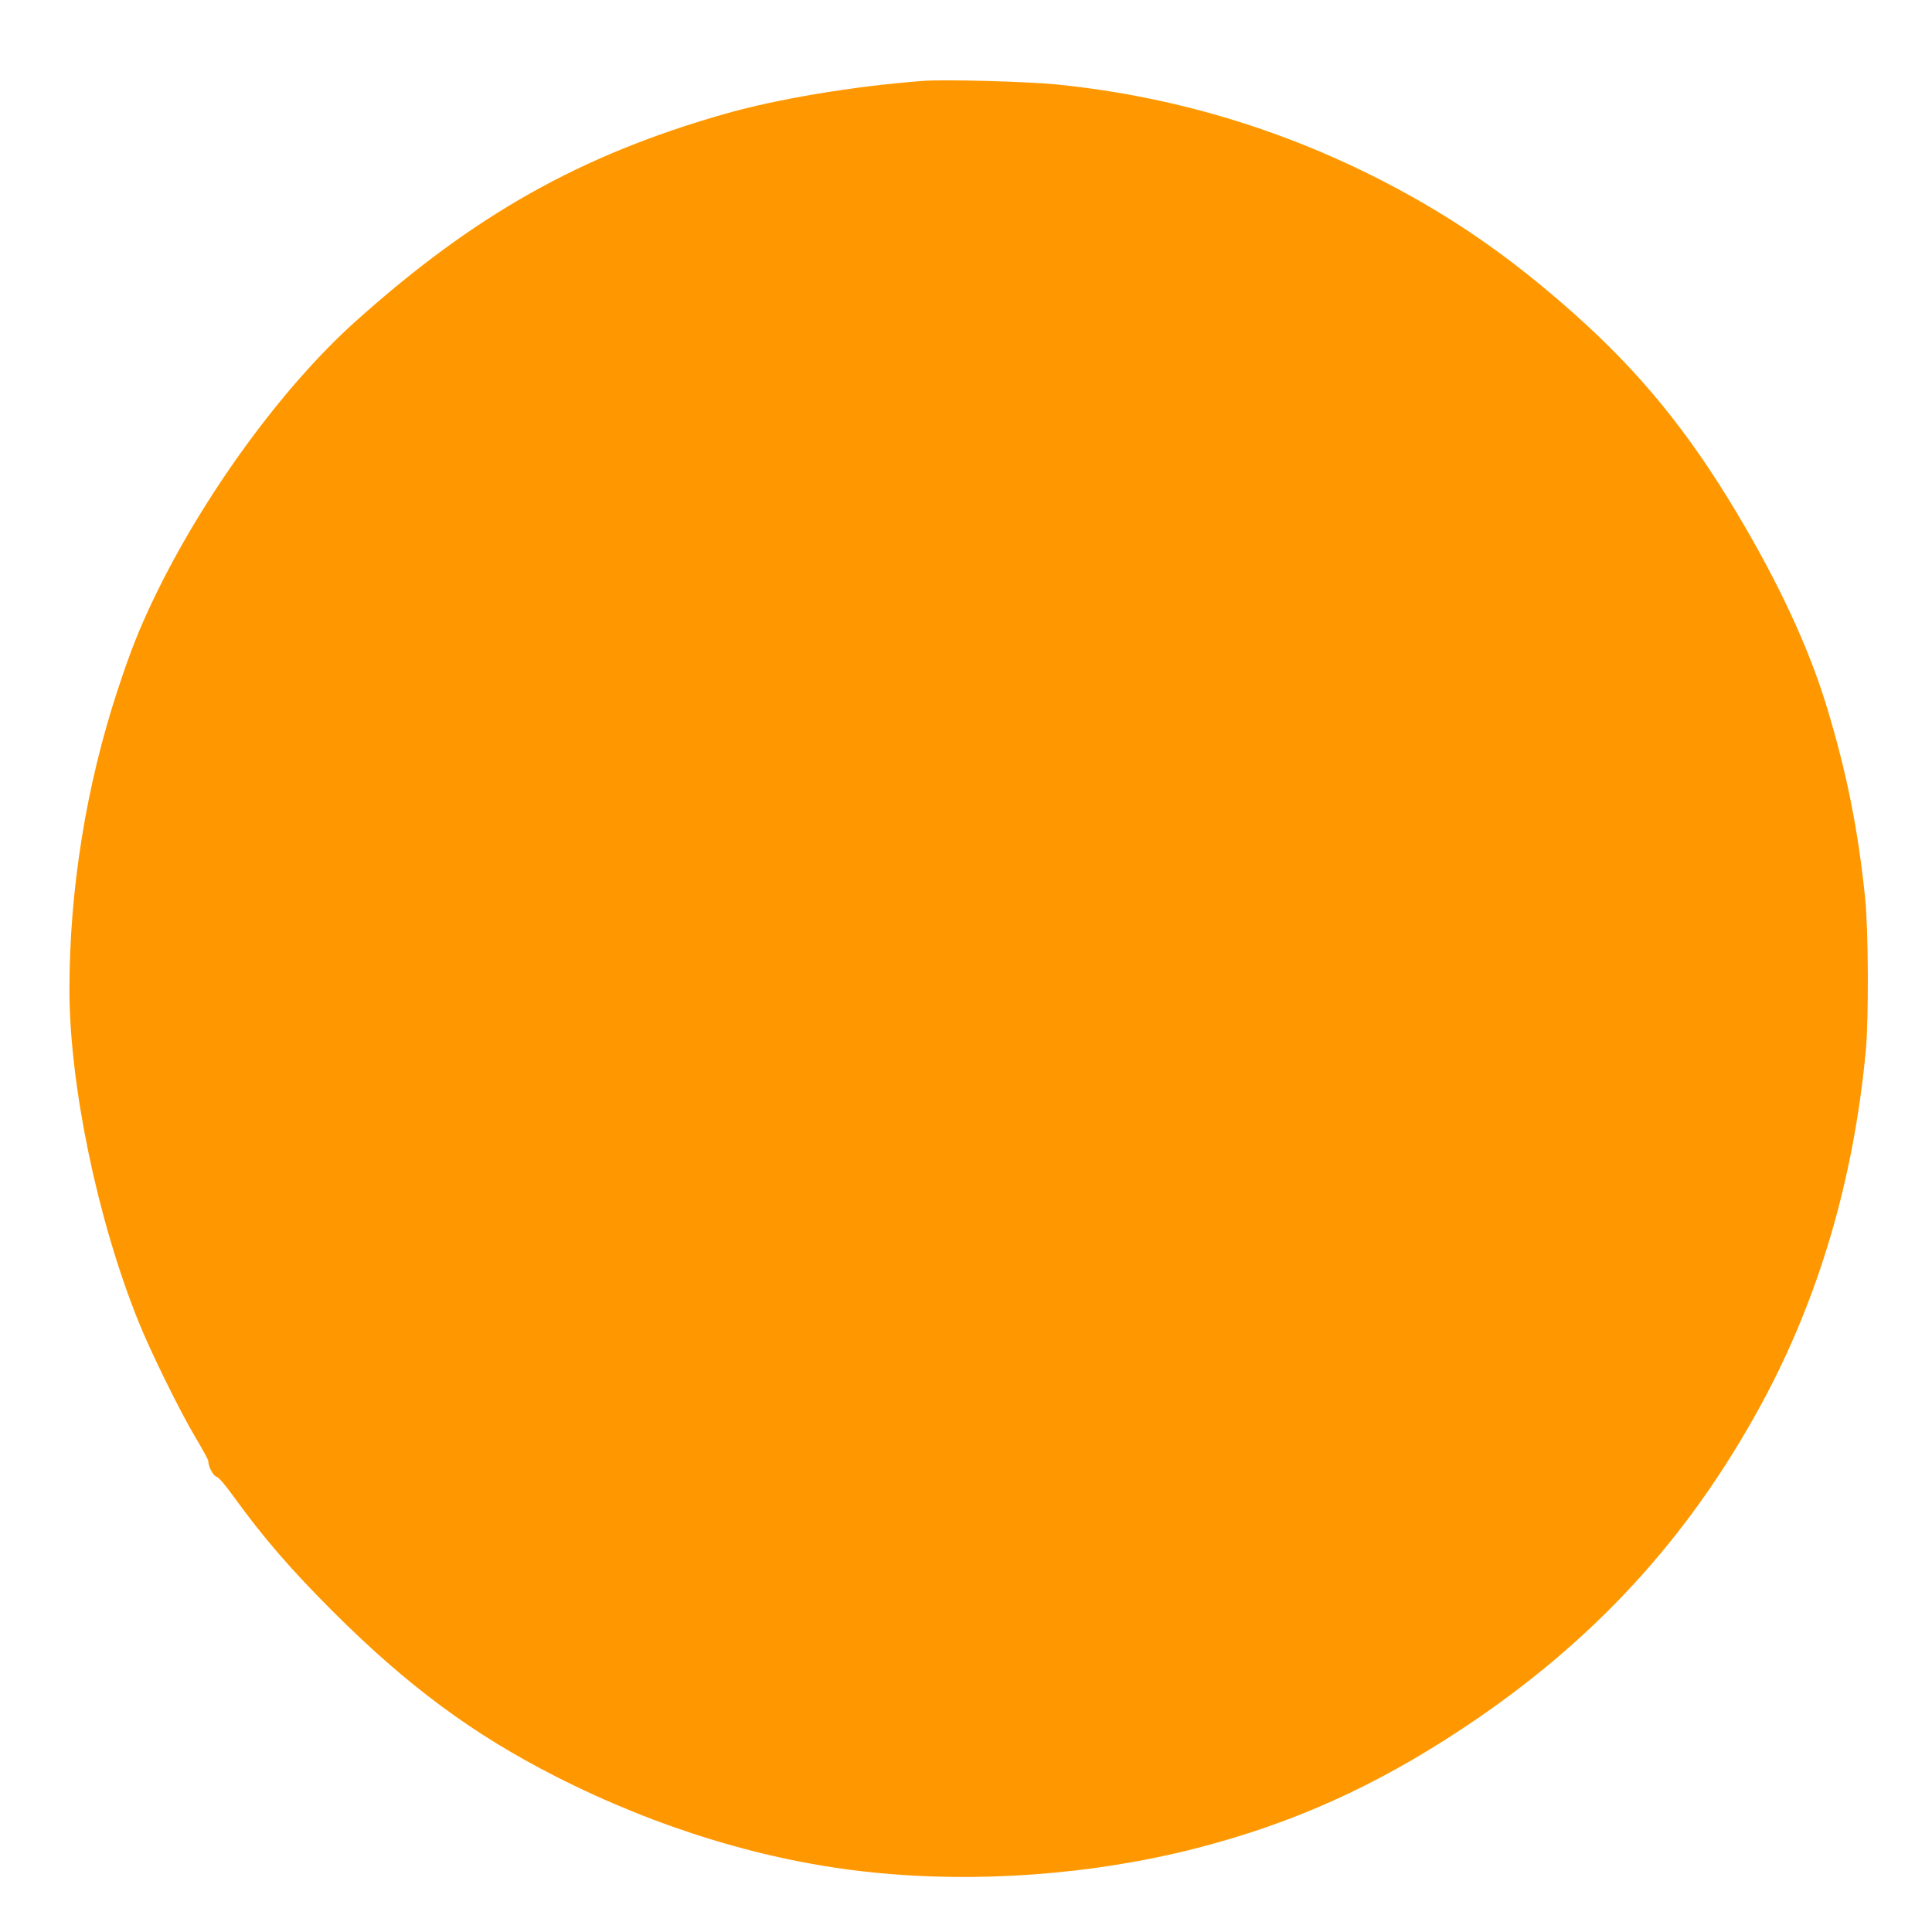 <?xml version="1.0" standalone="no"?>
<!DOCTYPE svg PUBLIC "-//W3C//DTD SVG 20010904//EN"
 "http://www.w3.org/TR/2001/REC-SVG-20010904/DTD/svg10.dtd">
<svg version="1.0" xmlns="http://www.w3.org/2000/svg"
 width="1280pt" height="1280pt" viewBox="0 0 1280 1280"
 preserveAspectRatio="xMidYMid meet">
<g transform="translate(0,1280) scale(0.1,-0.1)"
fill="#ff9800" stroke="none">
<path d="M6115 12264 c-461 -35 -965 -119 -1318 -220 -951 -272 -1652 -666
-2439 -1371 -492 -441 -1016 -1162 -1345 -1851 -95 -200 -150 -340 -233 -592
-209 -634 -320 -1323 -320 -1990 1 -629 185 -1519 456 -2192 82 -205 277 -601
383 -778 44 -74 81 -142 81 -150 0 -36 33 -99 55 -104 14 -4 54 -50 107 -123
202 -280 383 -489 667 -773 491 -490 927 -812 1472 -1089 675 -344 1398 -564
2089 -635 705 -74 1477 -16 2160 160 636 164 1181 409 1755 789 867 573 1499
1259 1985 2153 380 700 612 1489 692 2347 19 213 17 788 -5 1005 -46 450 -122
832 -253 1263 -120 396 -318 822 -602 1297 -323 539 -641 927 -1077 1315 -373
331 -712 574 -1105 791 -725 400 -1503 643 -2325 725 -199 19 -738 34 -880 23z"/>
</g>
</svg>
